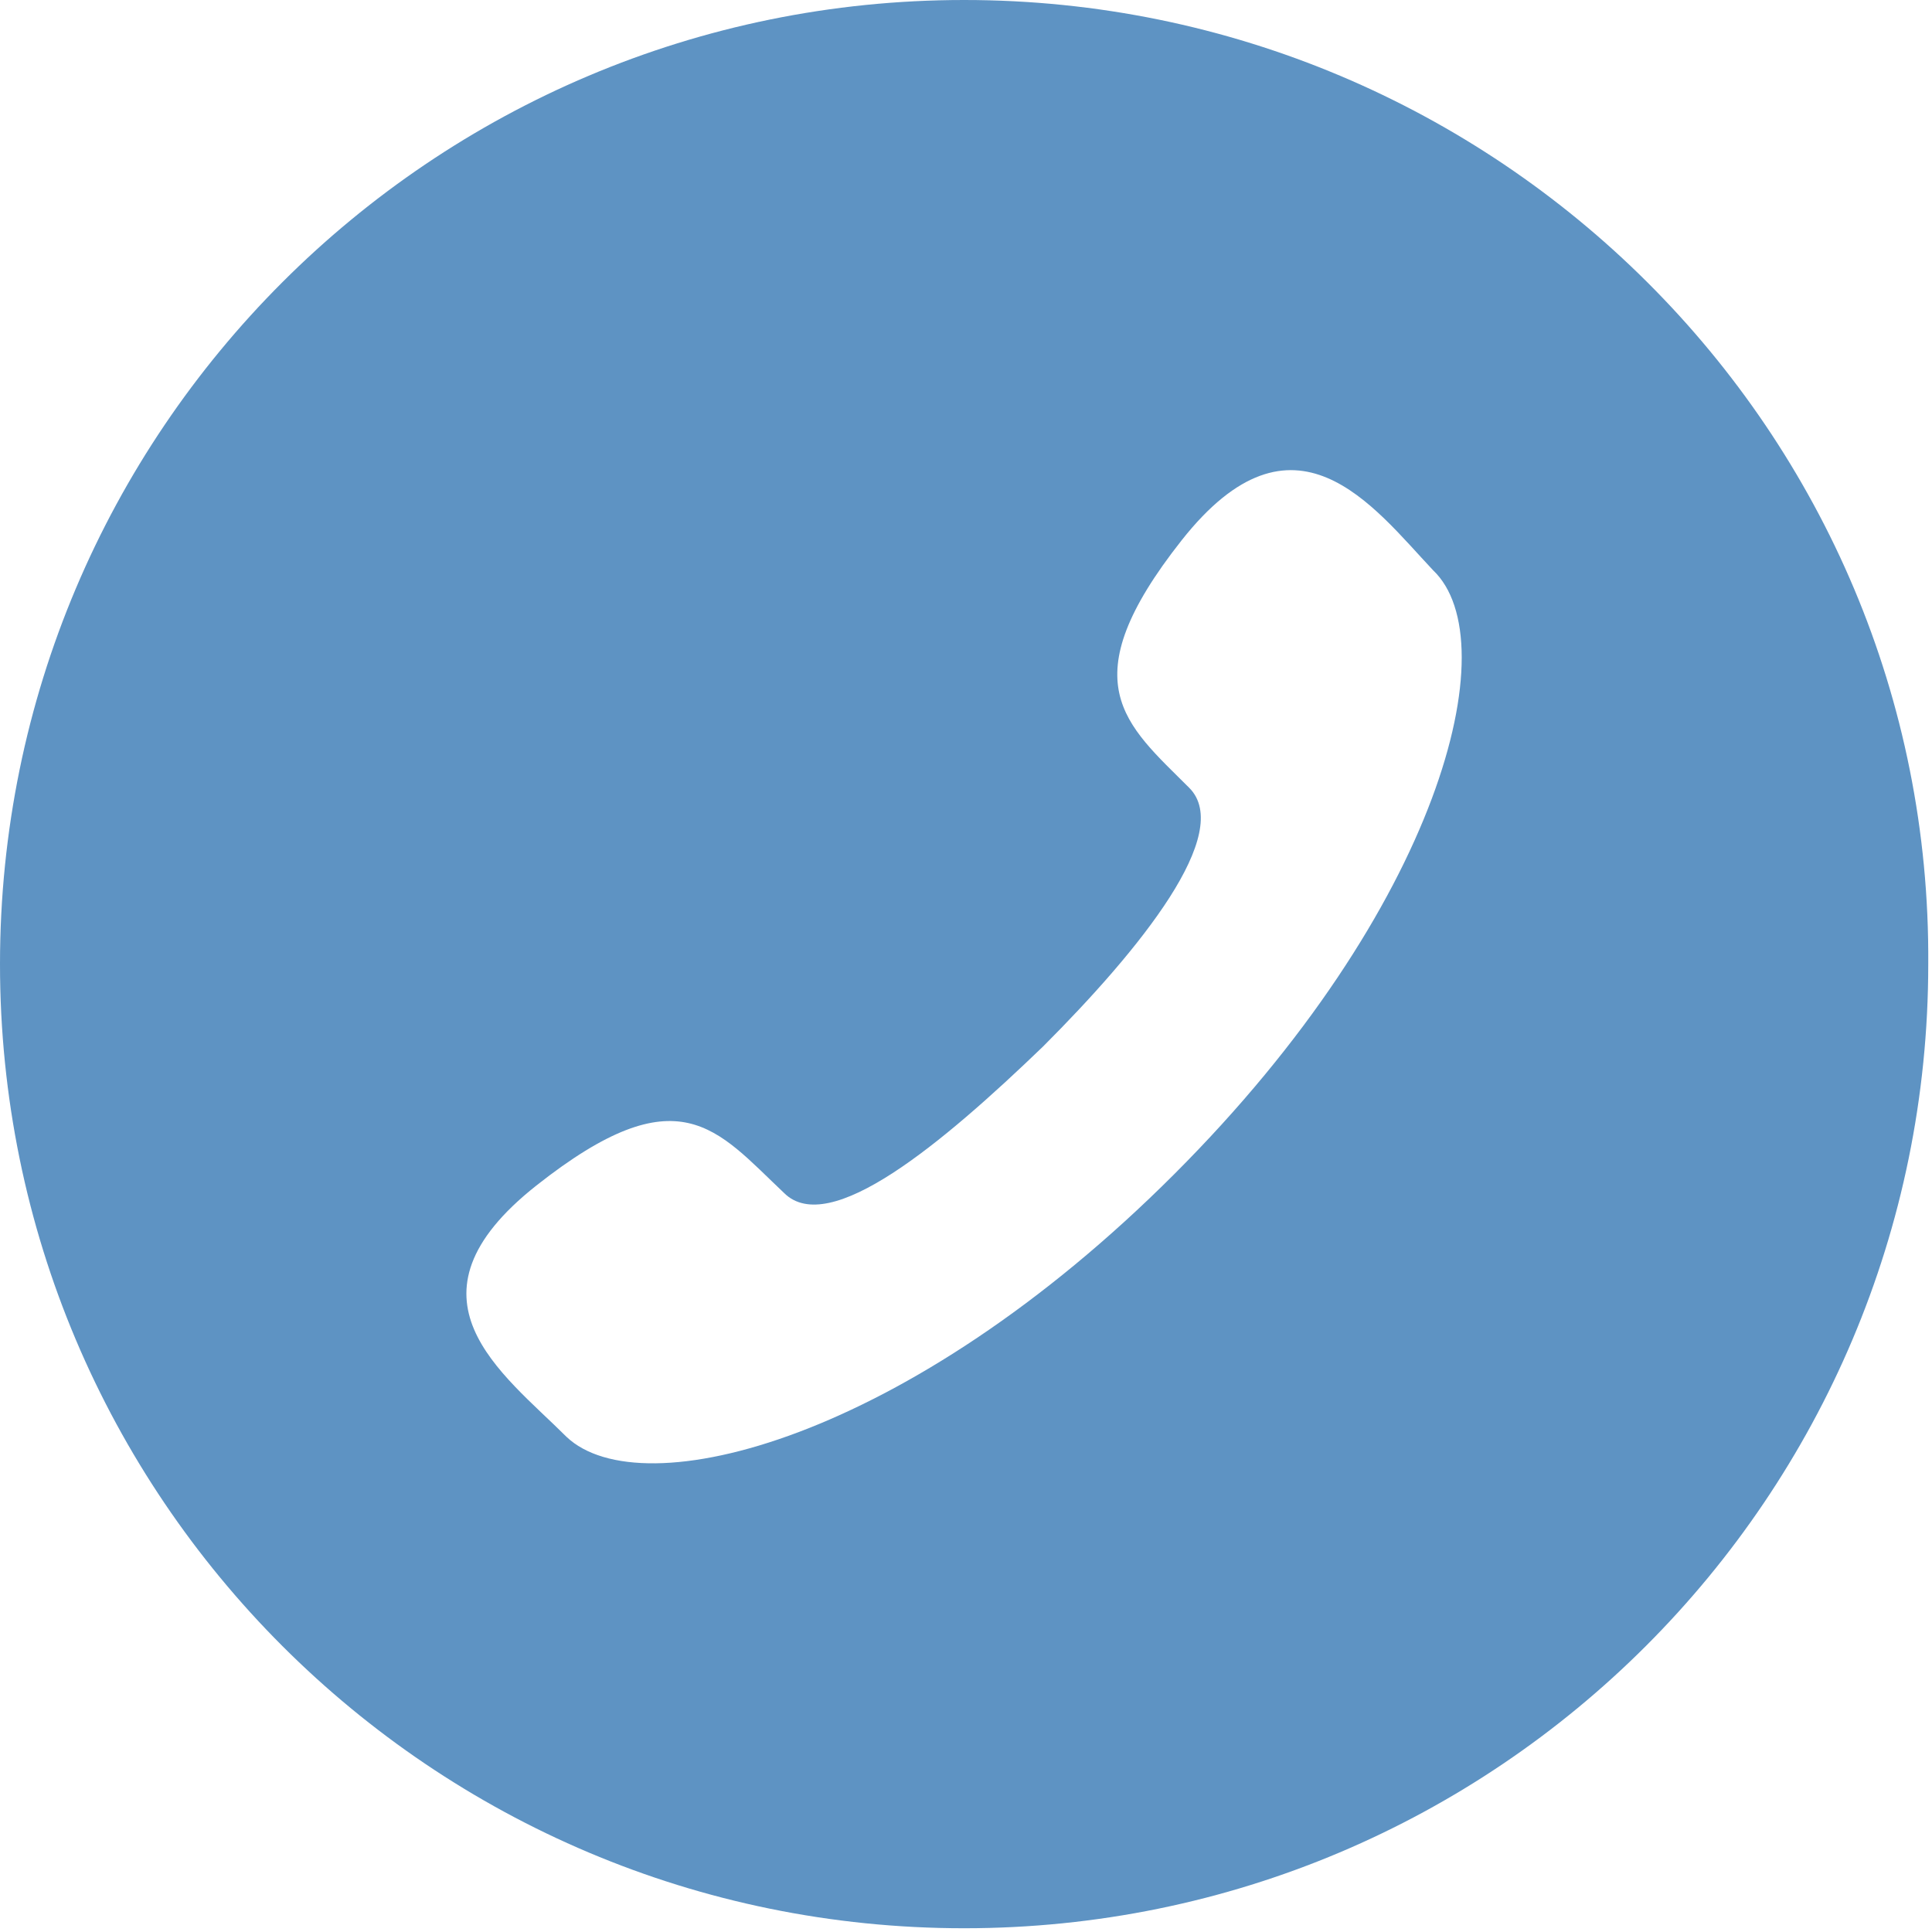 <?xml version="1.0" encoding="utf-8"?>
<!-- Generator: Adobe Illustrator 24.1.0, SVG Export Plug-In . SVG Version: 6.00 Build 0)  -->
<svg version="1.1" id="Calque_1" xmlns="http://www.w3.org/2000/svg" xmlns:xlink="http://www.w3.org/1999/xlink" x="0px" y="0px"
	 viewBox="0 0 51.5 51.5" style="enable-background:new 0 0 51.5 51.5;" xml:space="preserve">
<style type="text/css">
	.st0{opacity:0.65;clip-path:url(#SVGID_2_);}
	.st1{clip-path:url(#SVGID_4_);}
	.st2{clip-path:url(#SVGID_6_);fill:#0759A3;}
</style>
<g id="Tel_pierreville">
	<g>
		<defs>
			<rect id="SVGID_1_" width="51.5" height="51.5"/>
		</defs>
		<clipPath id="SVGID_2_">
			<use xlink:href="#SVGID_1_"  style="overflow:visible;"/>
		</clipPath>
		<g class="st0">
			<g>
				<defs>
					<rect id="SVGID_3_" width="51.5" height="51.5"/>
				</defs>
				<clipPath id="SVGID_4_">
					<use xlink:href="#SVGID_3_"  style="overflow:visible;"/>
				</clipPath>
				<g class="st1">
					<defs>
						<rect id="SVGID_5_" width="51.5" height="51.5"/>
					</defs>
					<clipPath id="SVGID_6_">
						<use xlink:href="#SVGID_5_"  style="overflow:visible;"/>
					</clipPath>
					<path class="st2" d="M31.3,31.3c-7.1,7.1-14.2,8.9-16.2,7c-1.7-1.7-4.6-3.7-0.8-6.7c3.8-3,4.8-1.5,6.6,0.2
						c1.2,1.2,4.2-1.3,6.9-3.9c2.6-2.6,5.1-5.7,3.9-6.9c-1.7-1.7-3.2-2.8-0.2-6.6c3-3.8,5.1-0.9,6.7,0.8
						C40.2,17.1,38.4,24.2,31.3,31.3 M25.7,0C11.5,0,0,11.5,0,25.7c0,14.2,11.5,25.7,25.7,25.7c14.2,0,25.7-11.5,25.7-25.7
						C51.5,11.5,39.9,0,25.7,0"/>
				</g>
			</g>
		</g>
	</g>
</g>
</svg>
